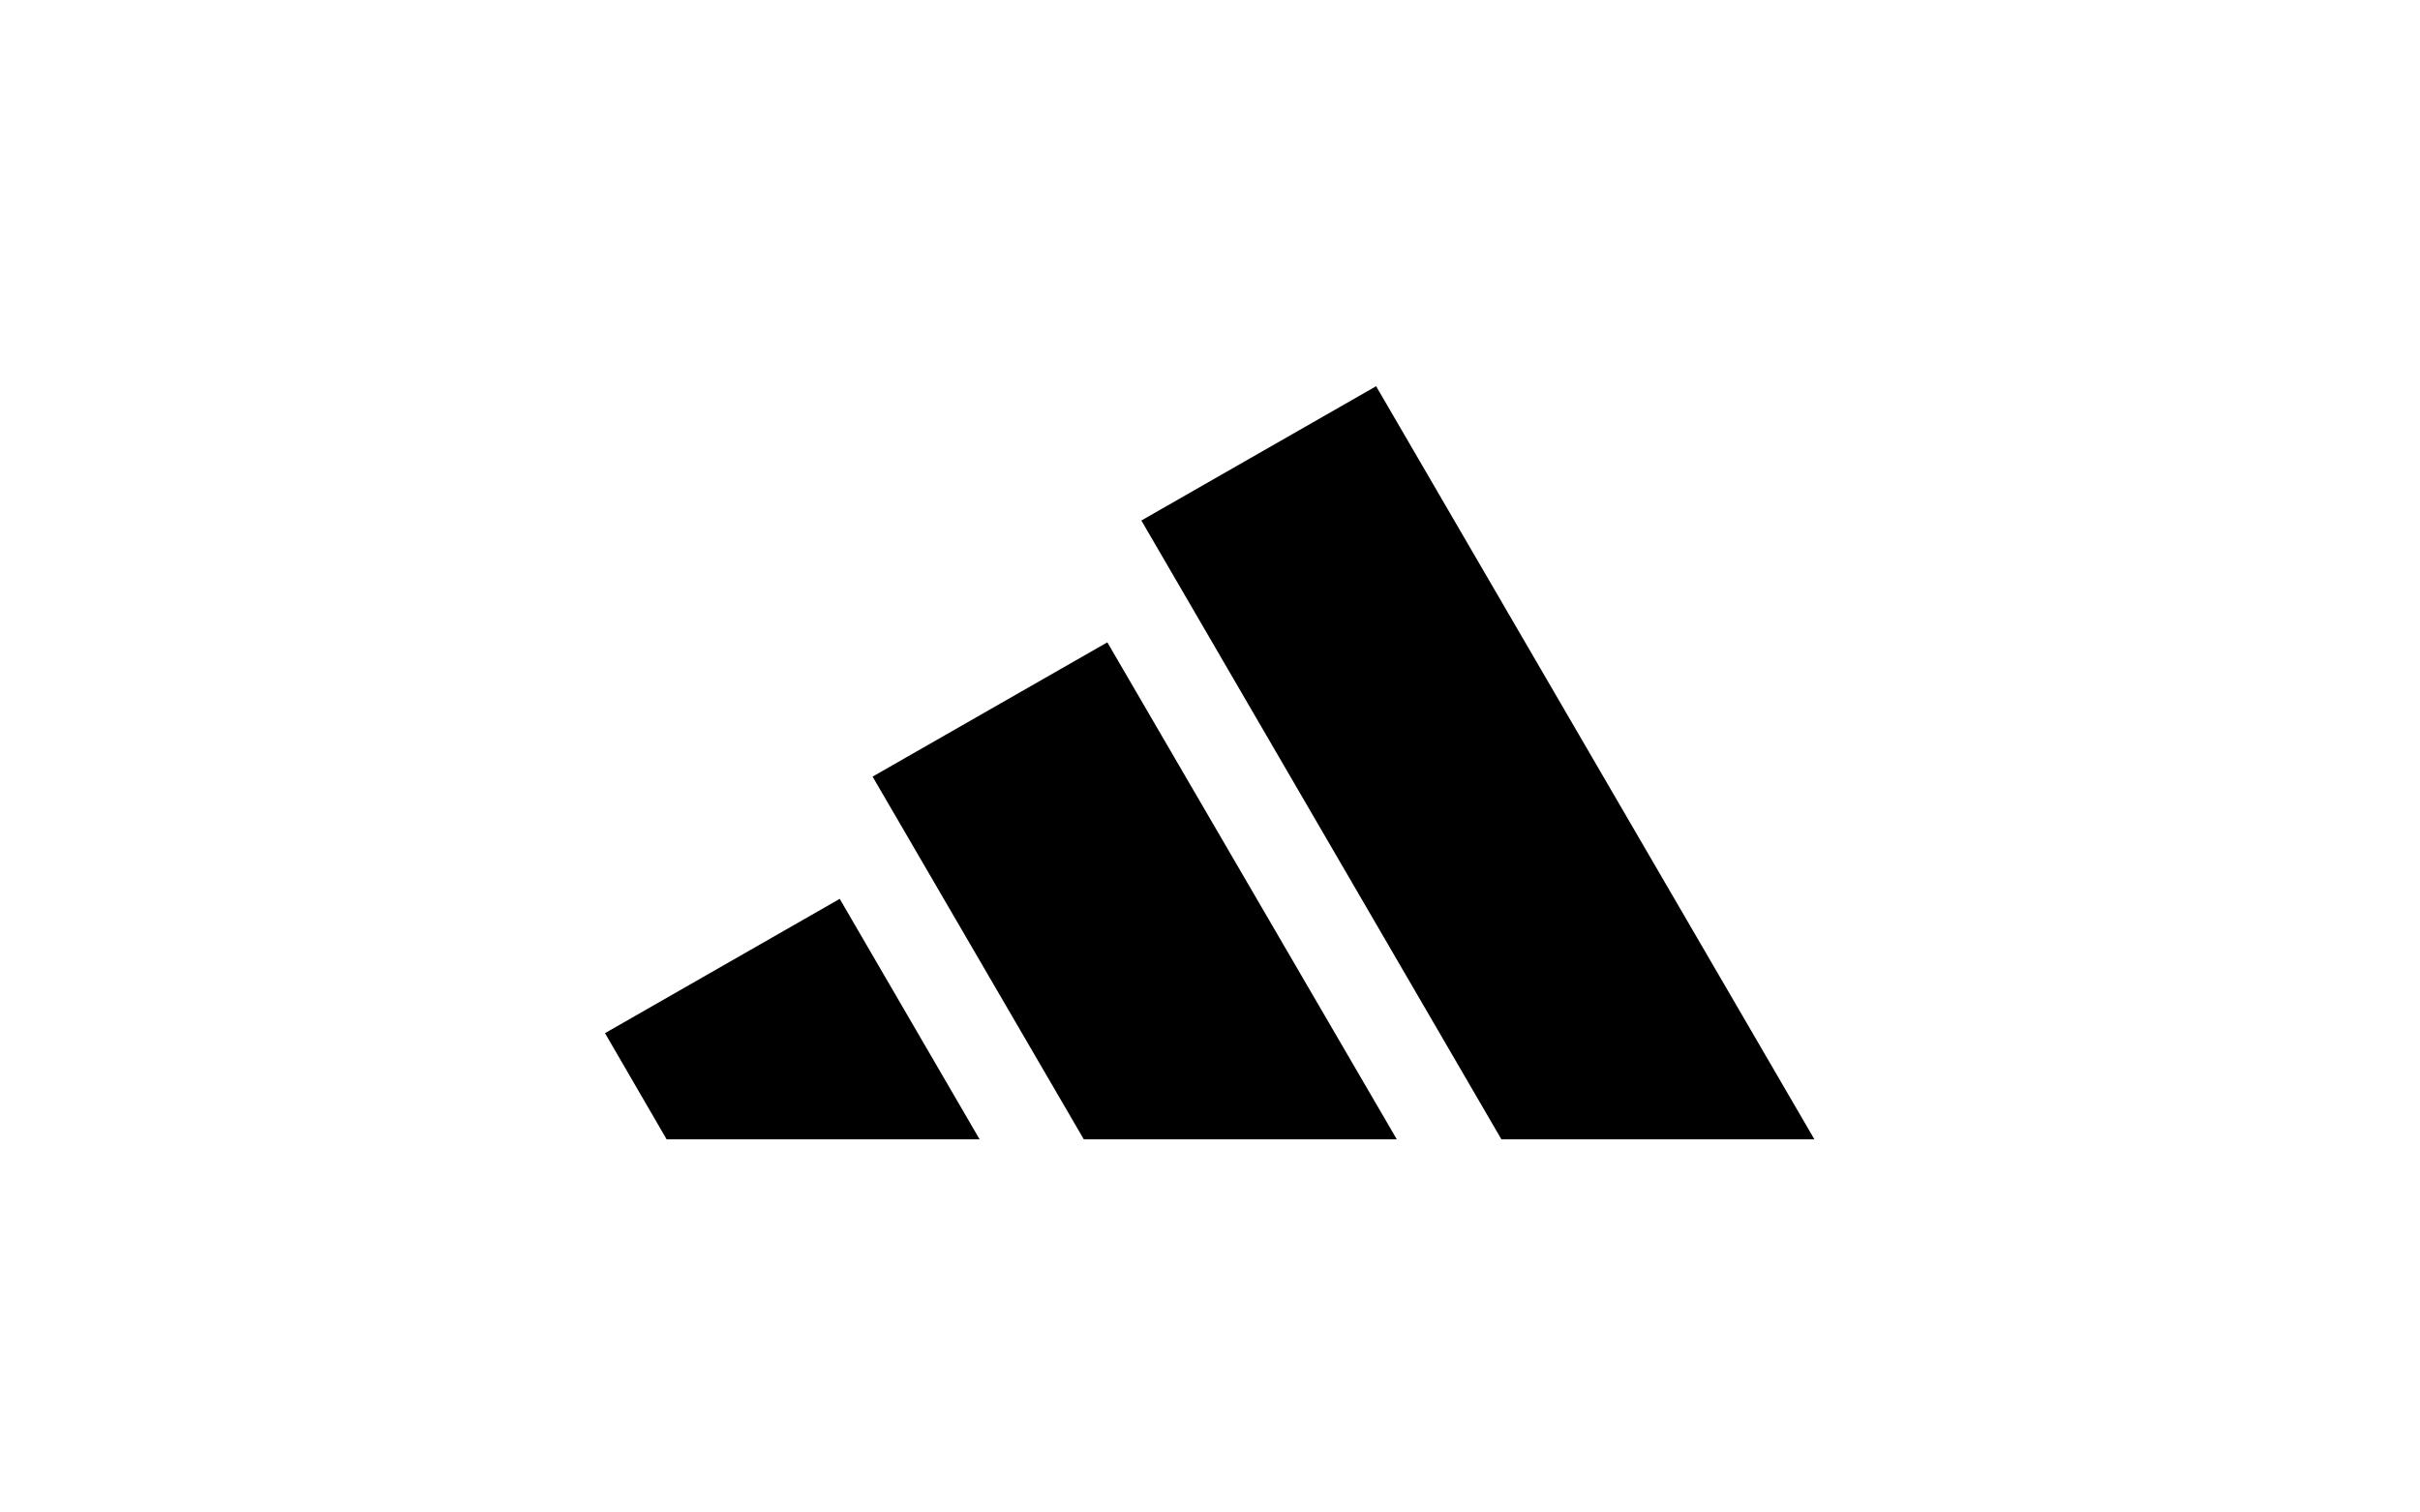 <svg width="160" height="100" viewBox="0 0 160 100" fill="none" xmlns="http://www.w3.org/2000/svg">
<rect width="160" height="100" fill="white"/>
<path fill-rule="evenodd" clip-rule="evenodd" d="M119.96 75.327L90.983 25.535L75.462 34.414L99.266 75.327H119.96ZM92.35 75.327L73.212 42.469L57.691 51.347L71.656 75.327H92.35ZM55.519 59.429L64.767 75.327H44.074L40 68.308L55.519 59.429Z" fill="black"/>
</svg>
